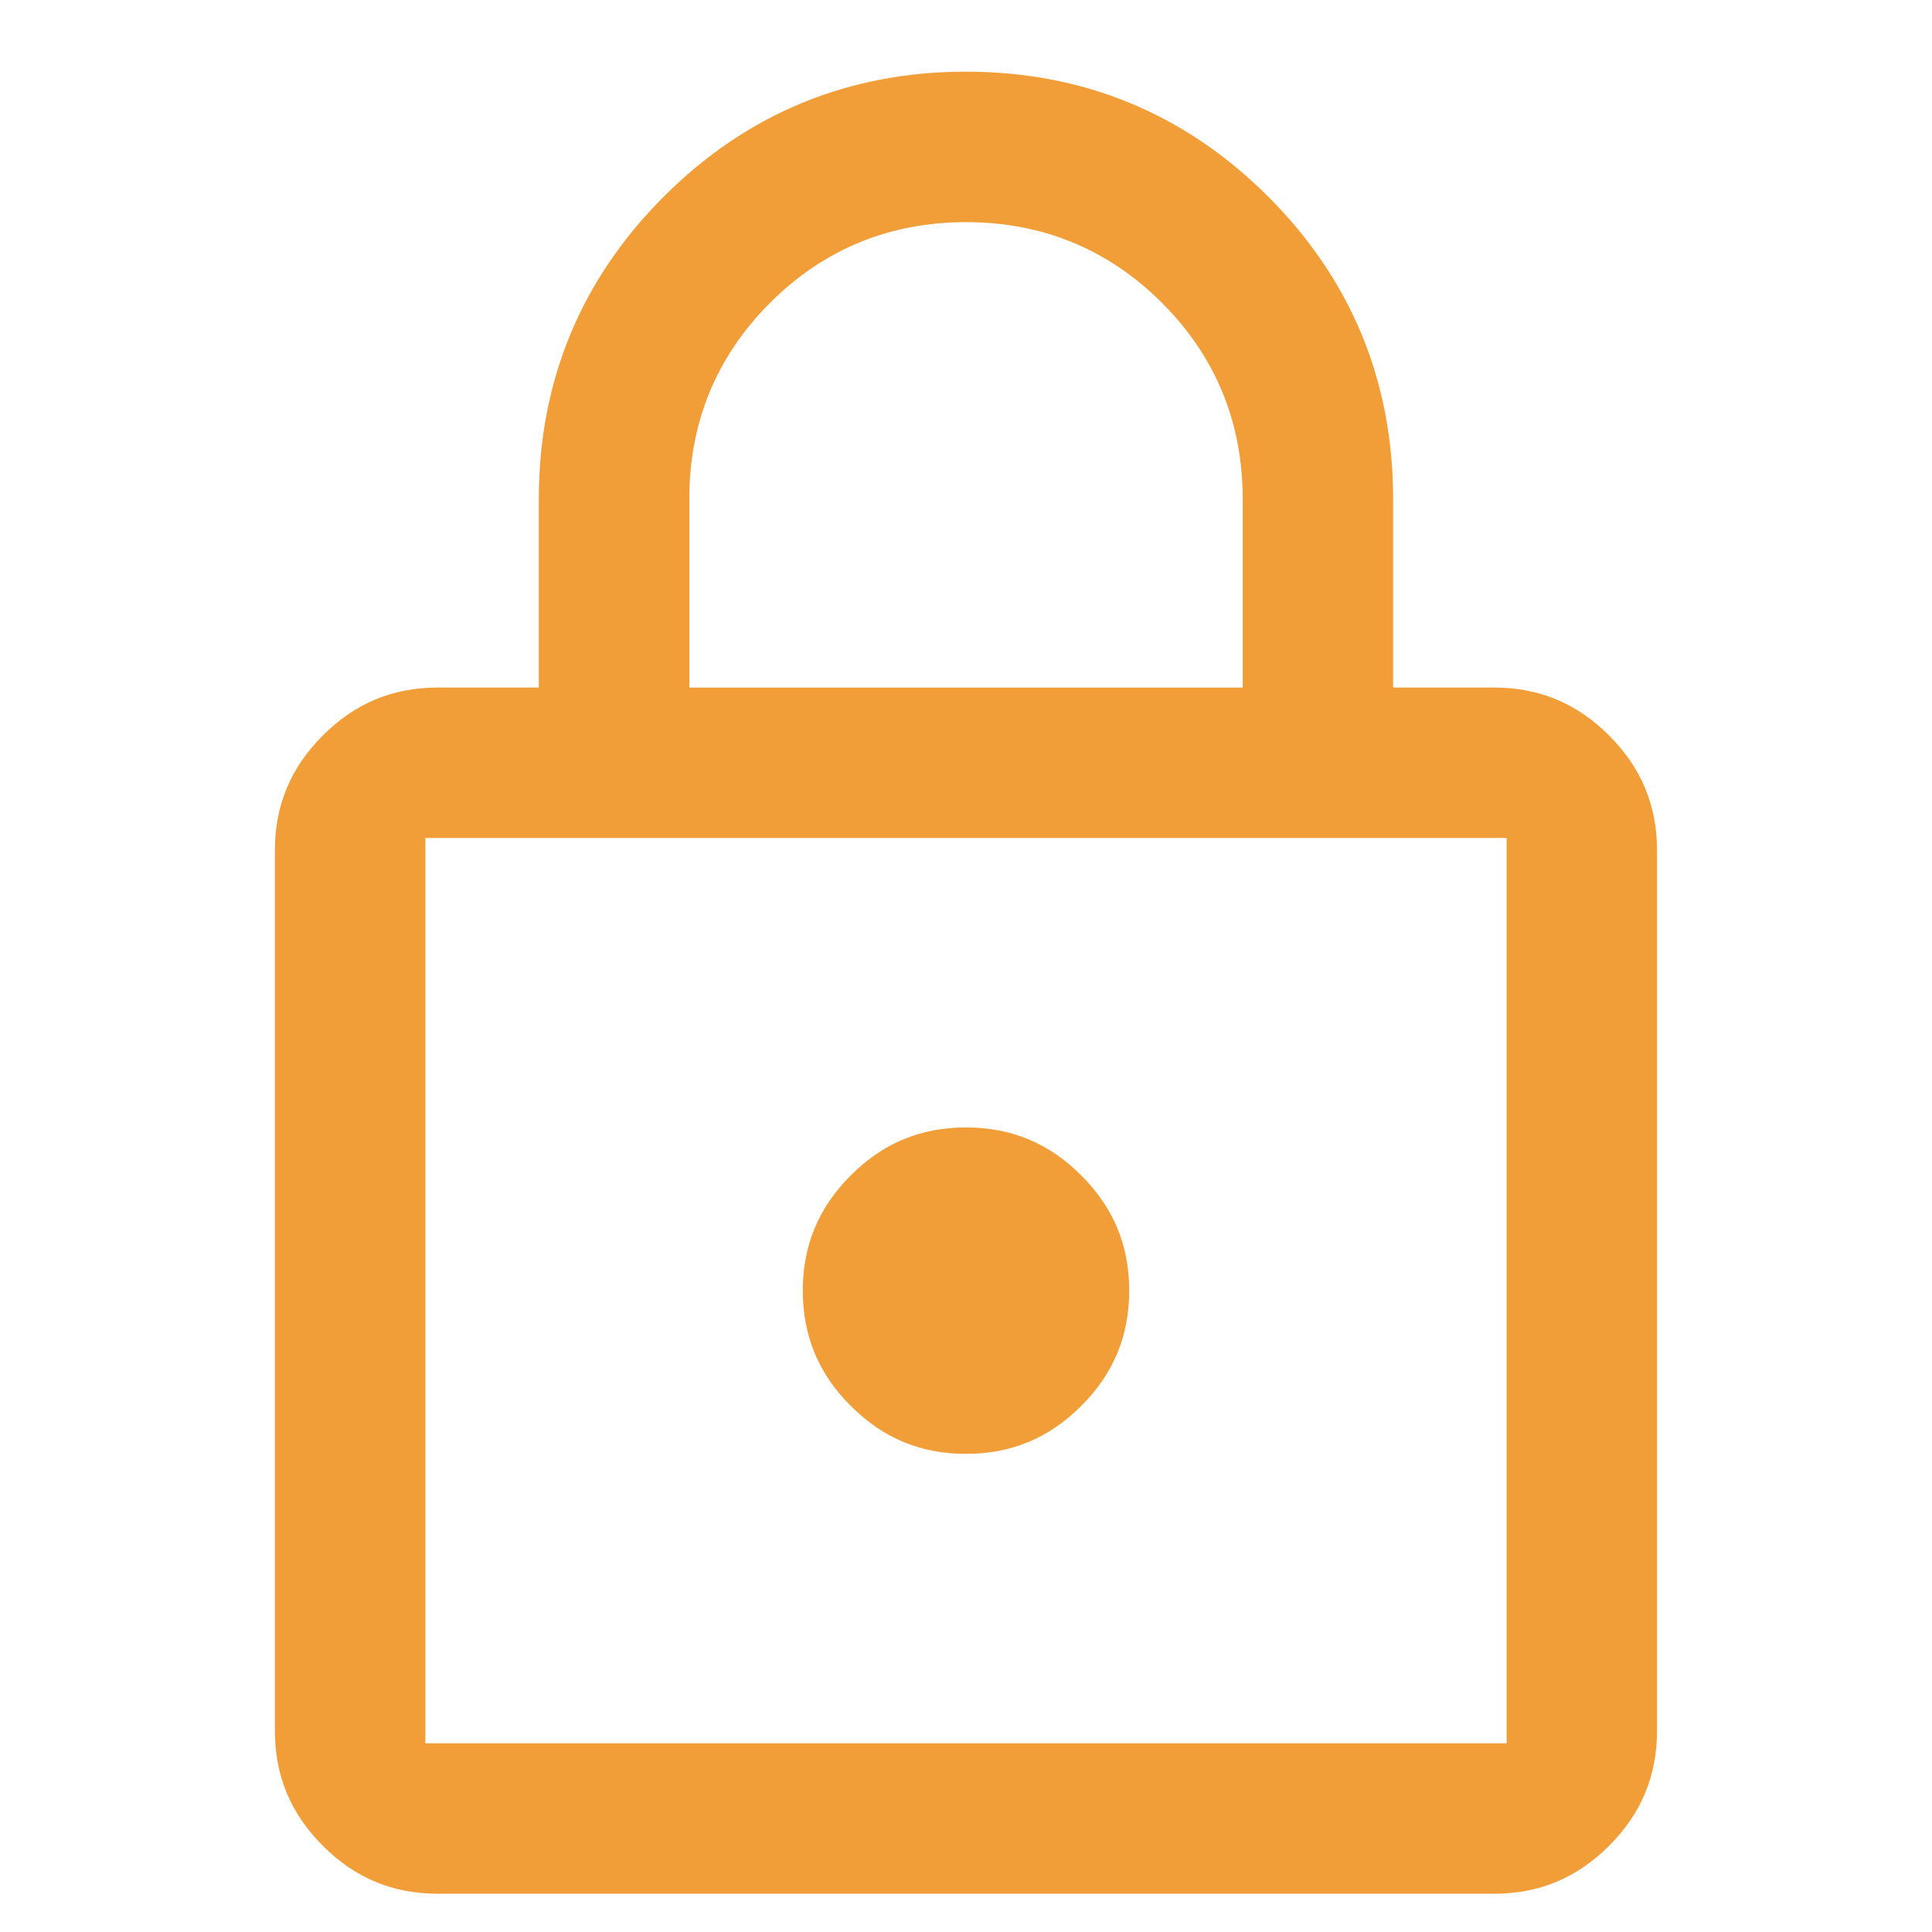<?xml version="1.0" encoding="UTF-8"?> <svg xmlns="http://www.w3.org/2000/svg" id="Layer_1" viewBox="0 0 612 612"><defs><style>.cls-1{fill:#f19e39;stroke-width:0px;}</style></defs><path class="cls-1" d="M473.21,217.79h-31.91v-59.78c0-37.26-13.31-69.47-39.58-95.73s-58.47-39.58-95.73-39.58-69.47,13.31-95.73,39.58-39.58,58.47-39.58,95.73v59.78h-31.91c-14.35,0-26.29,4.97-36.51,15.19-10.22,10.22-15.19,22.16-15.19,36.51v278.69c0,14.34,4.97,26.29,15.19,36.51,10.22,10.22,22.16,15.19,36.51,15.19h334.43c14.35,0,26.29-4.97,36.51-15.19,10.22-10.22,15.19-22.16,15.19-36.51v-278.69c0-14.35-4.97-26.29-15.19-36.51-10.22-10.22-22.16-15.19-36.51-15.19ZM218.35,158.02c0-24.23,8.6-45.11,25.57-62.08s37.85-25.57,62.08-25.57,45.11,8.6,62.08,25.57,25.57,37.85,25.57,62.08v59.78h-175.29v-59.78ZM477.25,552.22H134.75v-286.77h342.5v286.77Z"></path><path class="cls-1" d="M306,460.54c14.34,0,26.29-4.97,36.51-15.19,10.22-10.22,15.19-22.16,15.19-36.51s-4.97-26.29-15.19-36.51c-10.22-10.22-22.16-15.19-36.51-15.19s-26.29,4.97-36.51,15.19c-10.22,10.22-15.19,22.16-15.19,36.51s4.97,26.29,15.19,36.51c10.22,10.22,22.16,15.19,36.51,15.19Z"></path></svg> 